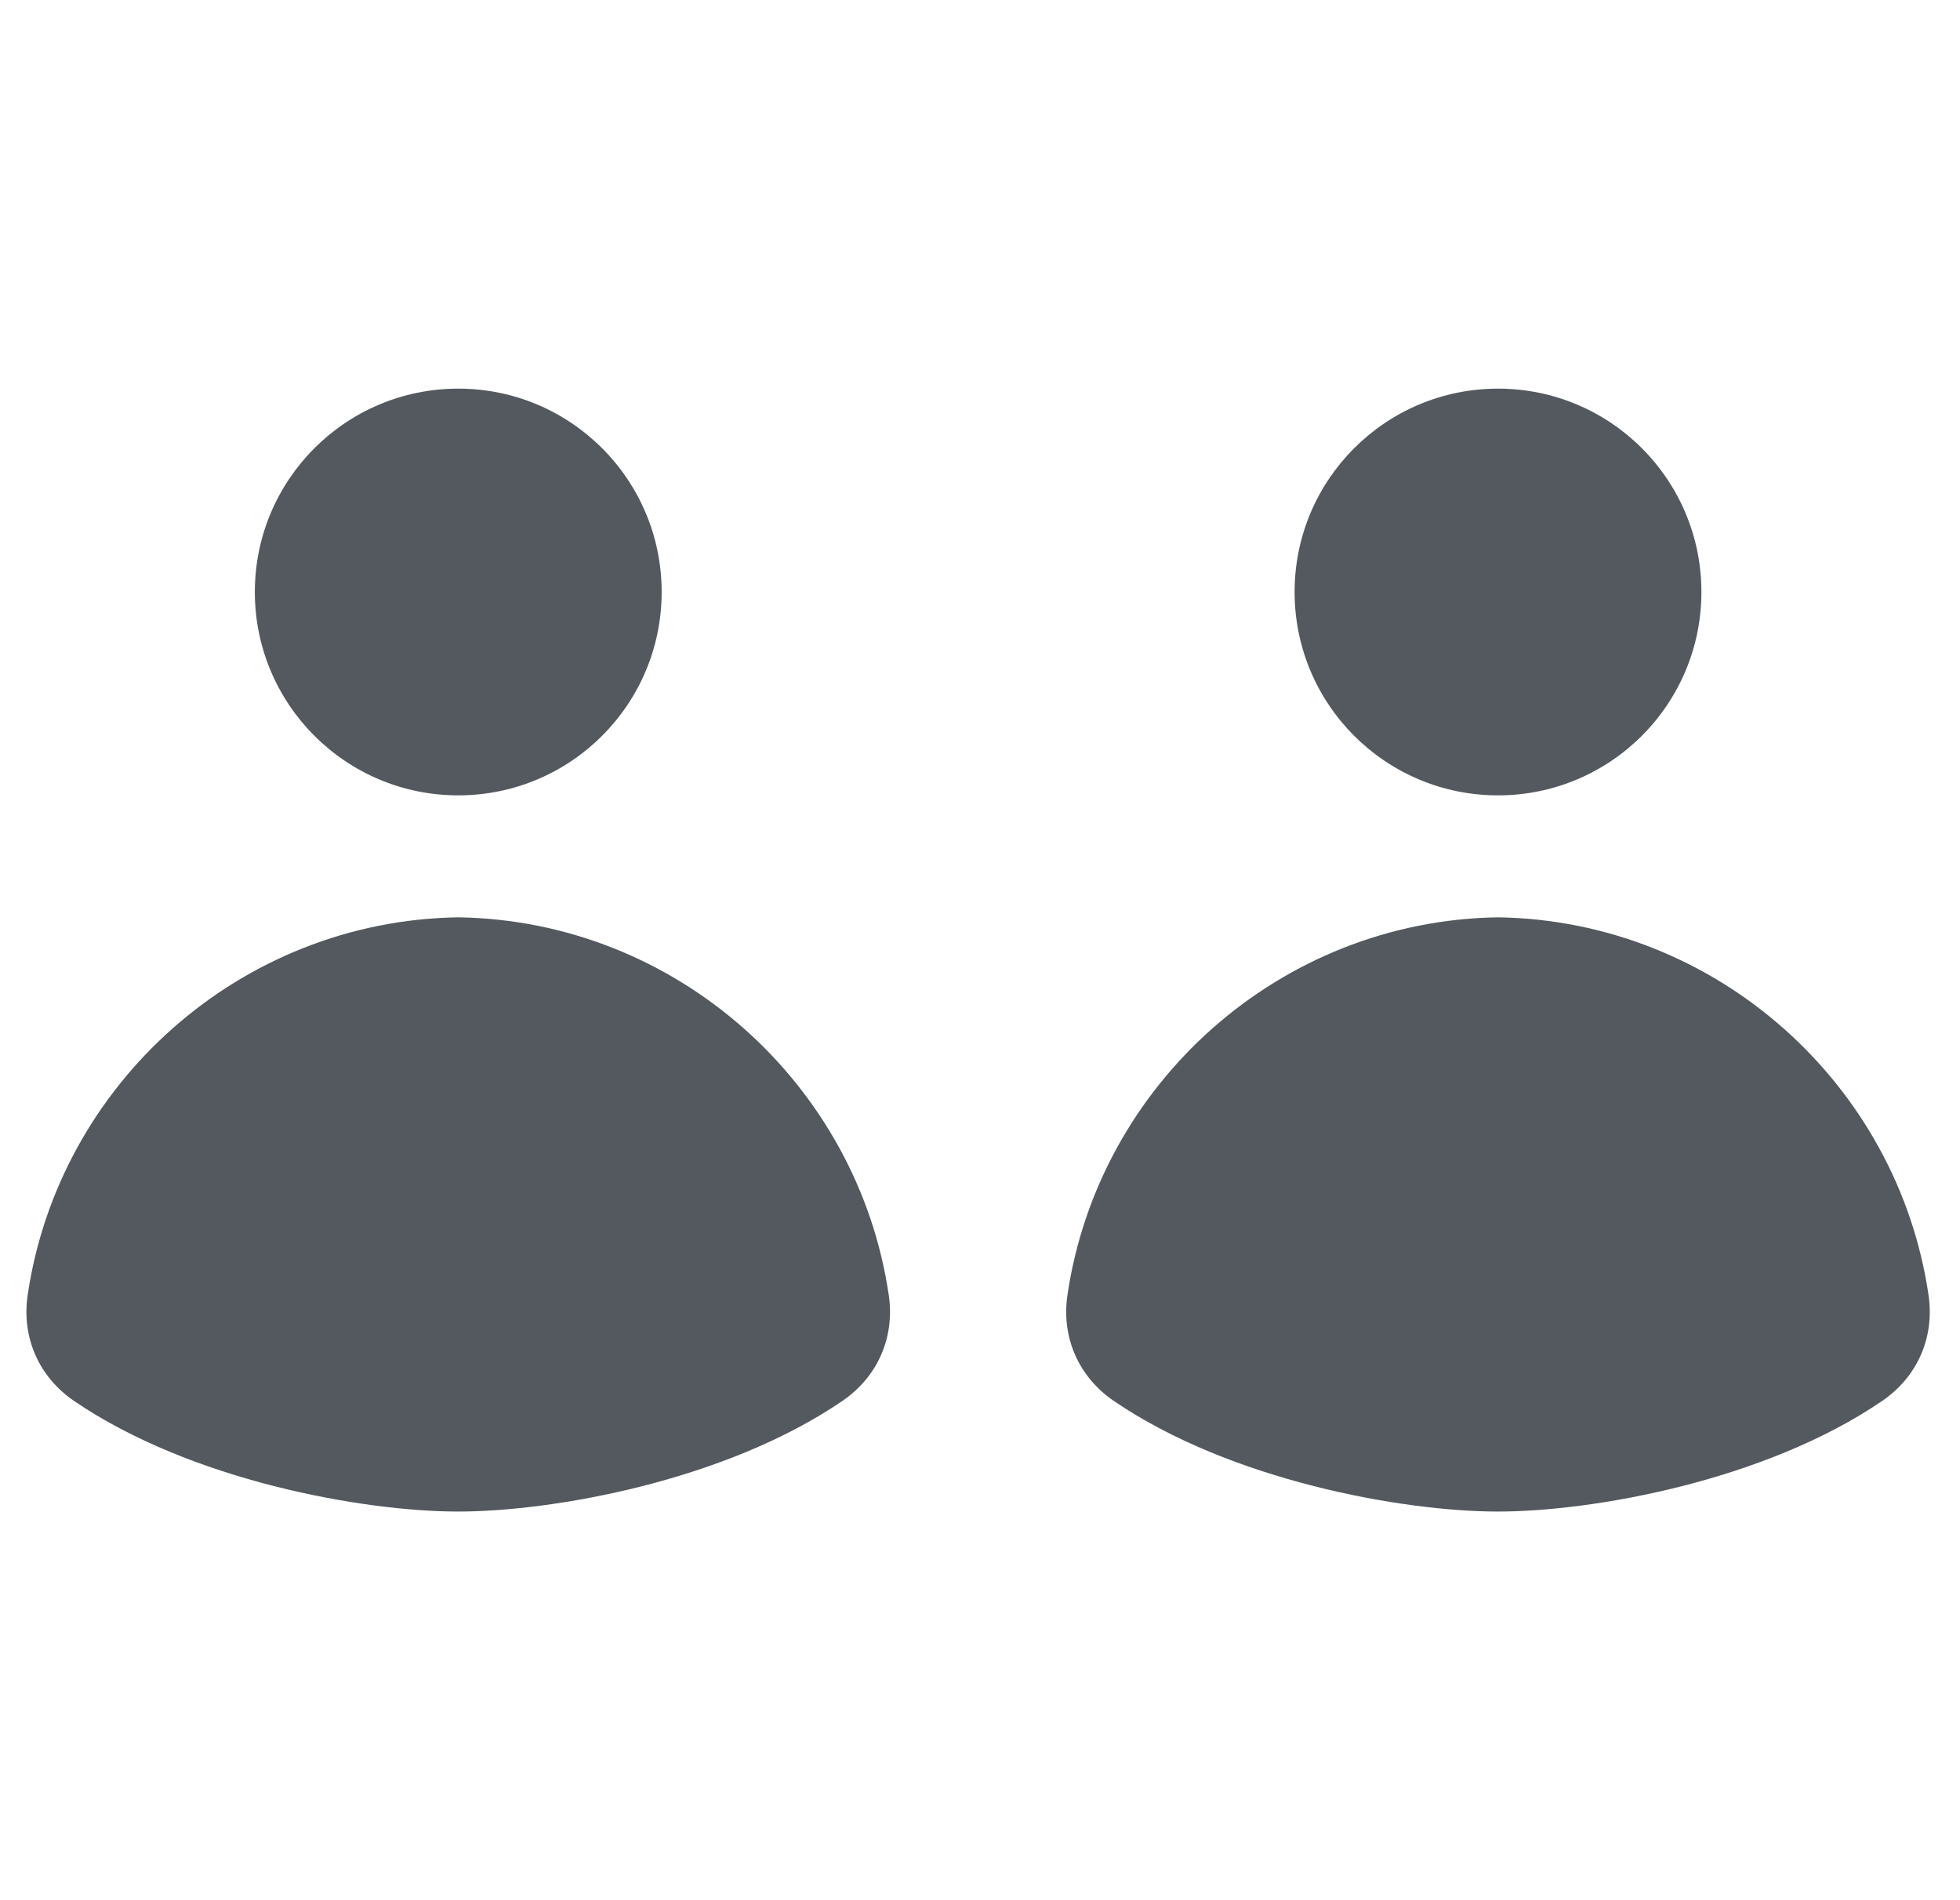 <svg width="165" height="160" viewBox="0 0 165 160" fill="none" xmlns="http://www.w3.org/2000/svg">
<mask id="mask0_190_235" style="mask-type:alpha" maskUnits="userSpaceOnUse" x="0" y="0" width="165" height="160">
<rect width="164" height="160" transform="translate(0.34)" fill="white"/>
</mask>
<g mask="url(#mask0_190_235)">
<path fill-rule="evenodd" clip-rule="evenodd" d="M38.578 32.724C29.122 32.724 21.454 40.389 21.454 49.847C21.454 59.305 29.119 66.971 38.578 66.971C48.035 66.971 55.701 59.306 55.701 49.847C55.701 40.39 48.036 32.724 38.578 32.724ZM126.107 77.24C107.725 77.518 92.463 91.298 89.861 109.051C89.338 112.608 90.798 115.934 93.766 117.962C103.593 124.673 118.085 127.276 126.106 127.276C134.127 127.276 148.621 124.674 158.447 117.962C161.418 115.934 162.875 112.608 162.352 109.051C159.751 91.301 144.486 77.518 126.105 77.24H126.107ZM126.107 32.724C116.652 32.724 108.984 40.389 108.984 49.847C108.984 59.305 116.649 66.971 126.107 66.971C135.565 66.971 143.231 59.306 143.231 49.847C143.231 40.39 135.566 32.724 126.107 32.724ZM38.575 77.24C20.193 77.518 4.931 91.298 2.329 109.051C1.806 112.608 3.266 115.934 6.234 117.962C16.061 124.673 30.553 127.276 38.574 127.276C46.597 127.276 61.089 124.674 70.915 117.962C73.886 115.934 75.343 112.608 74.82 109.051C72.219 91.301 56.954 77.518 38.573 77.24H38.575Z" fill="#54595F"/>
</g>
</svg>
